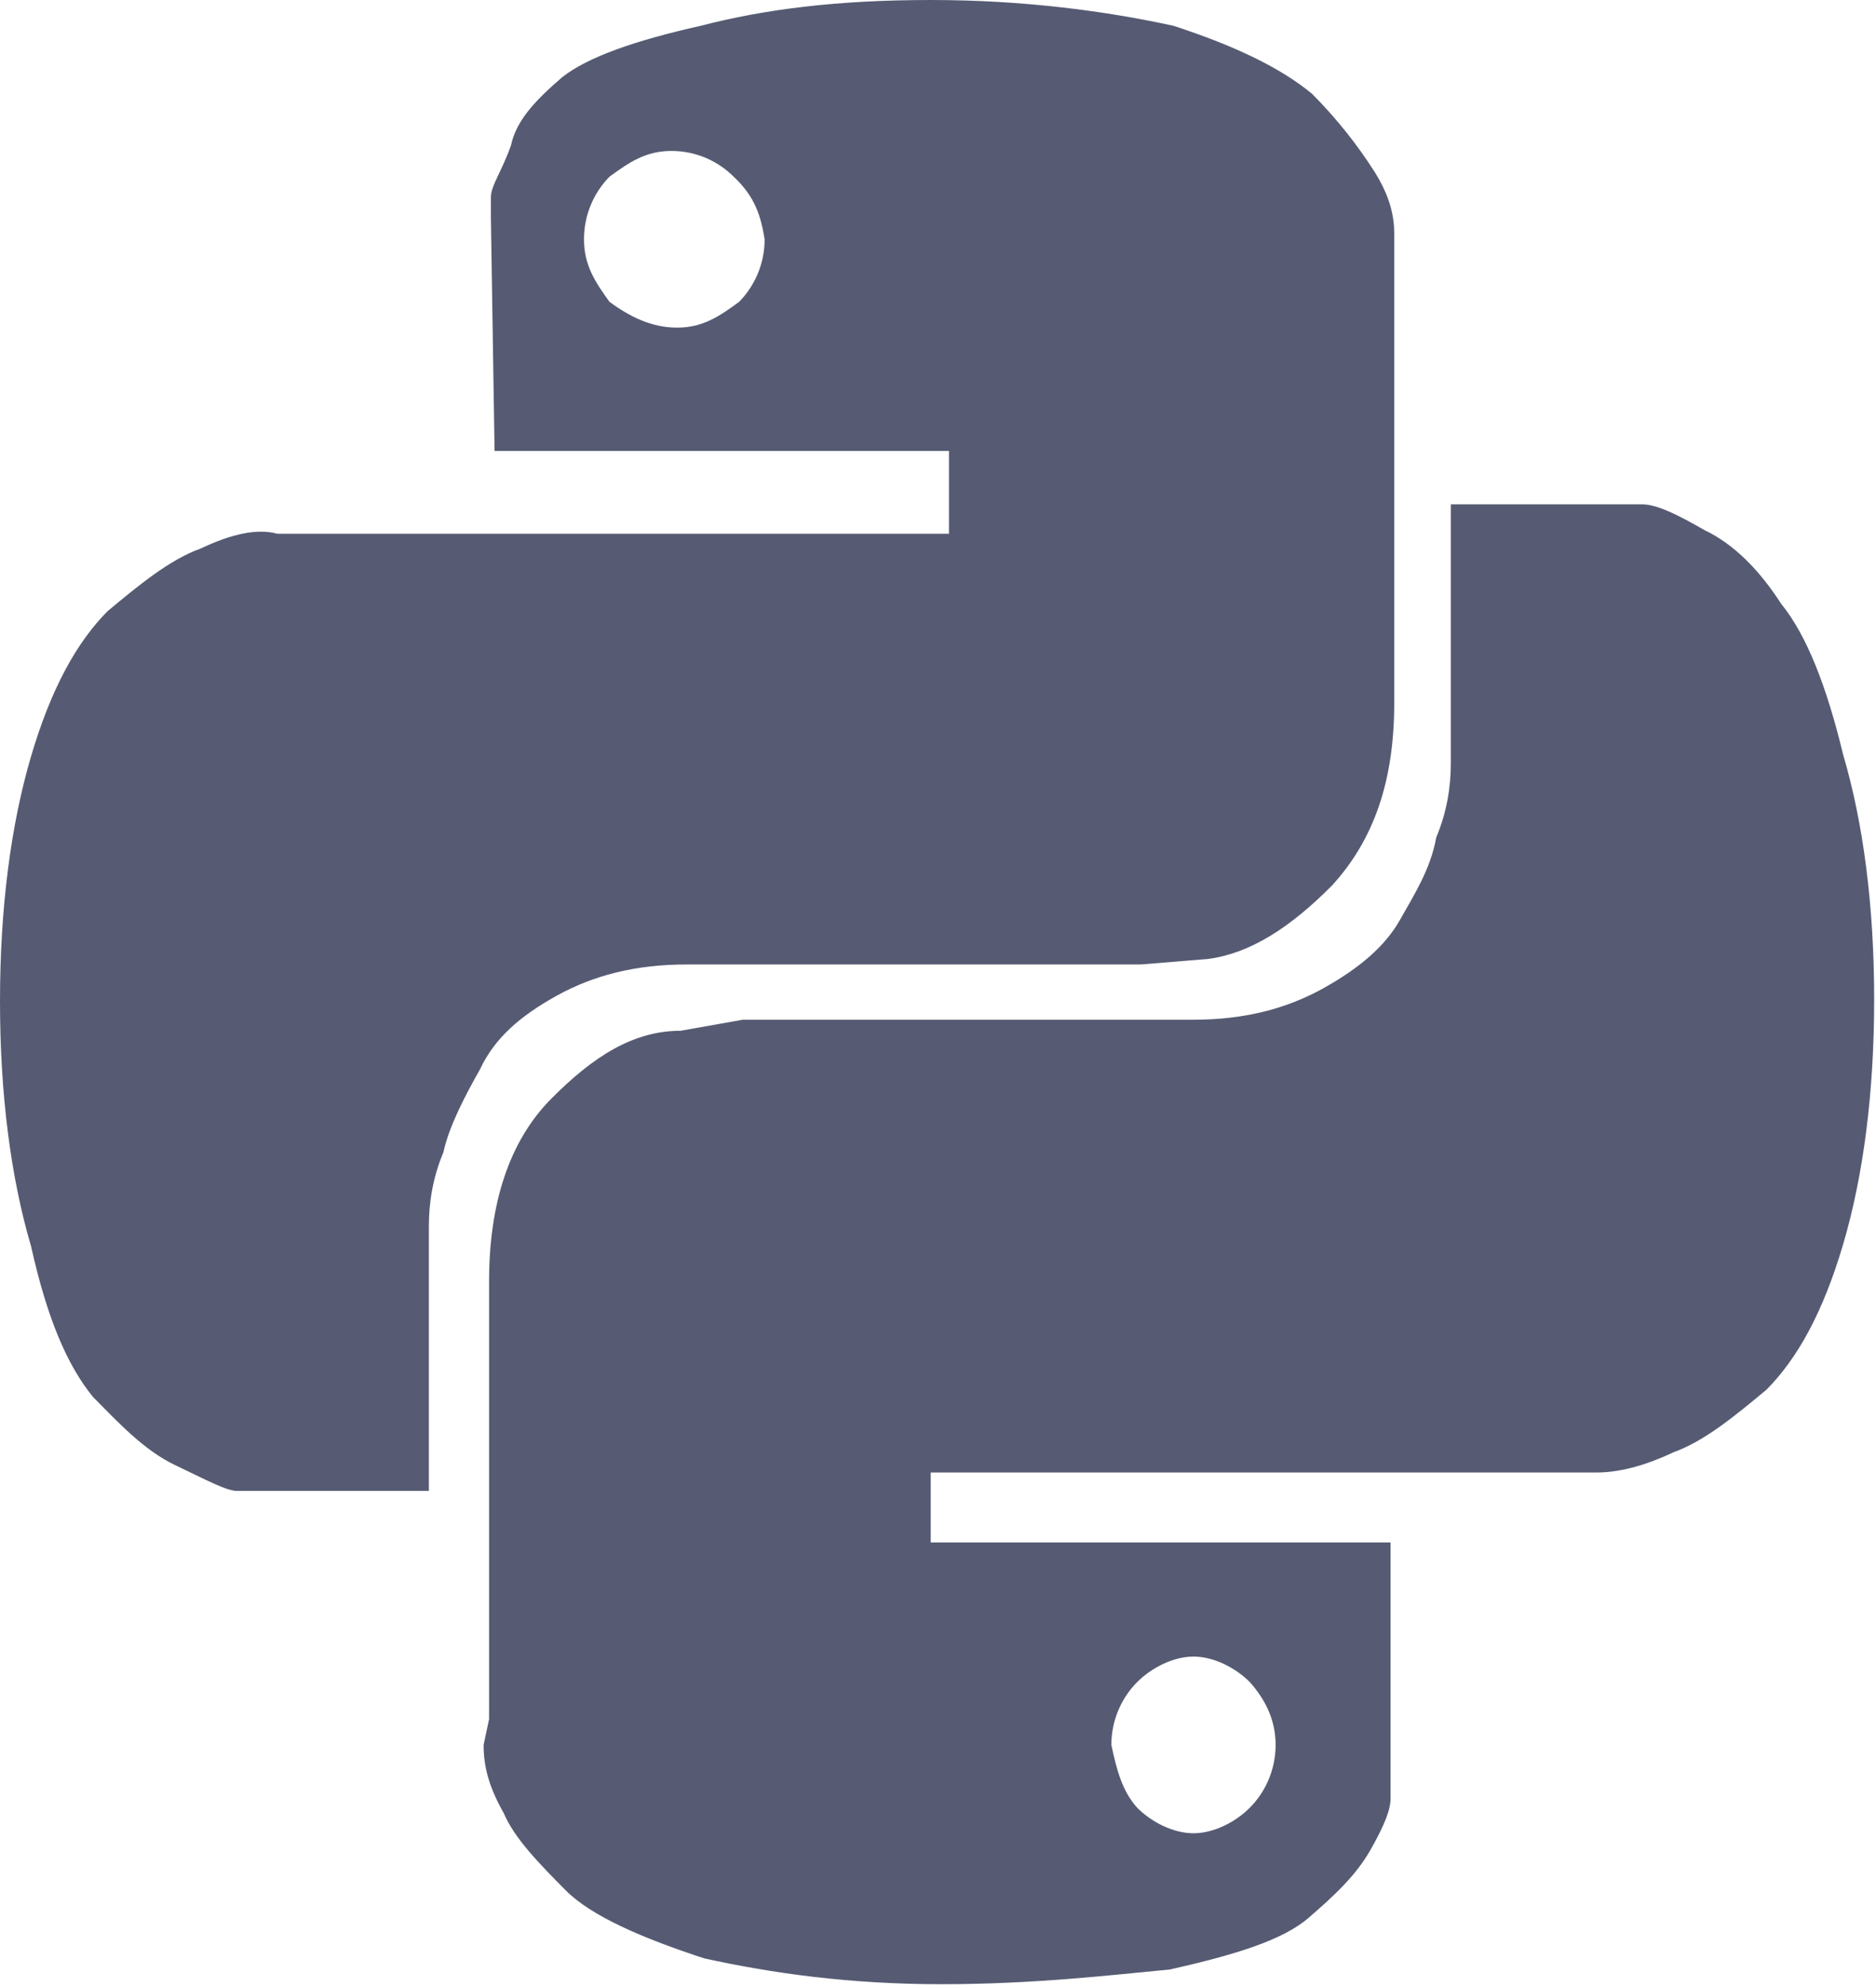 <?xml version="1.0" encoding="UTF-8"?> <svg xmlns="http://www.w3.org/2000/svg" width="51" height="54" viewBox="0 0 51 54" fill="none"><path d="M25.302 0C27.832 0 30.064 0.3 31.9 0.701C33.587 1.251 34.827 1.852 35.67 2.552C36.365 3.253 36.91 3.954 37.357 4.654C37.803 5.355 37.903 5.905 37.903 6.356V19.118C37.903 21.22 37.357 22.821 36.216 24.072C35.075 25.223 33.983 25.924 32.842 26.074L31.007 26.224H18.654C17.265 26.224 16.123 26.525 15.131 27.075C14.139 27.626 13.445 28.226 13.048 29.077C12.651 29.778 12.204 30.628 12.055 31.329C11.758 32.03 11.659 32.73 11.659 33.331V40.538H6.449C6.152 40.538 5.606 40.237 4.763 39.837C3.919 39.437 3.225 38.686 2.53 37.985C1.836 37.134 1.29 35.883 0.843 33.881C0.298 32.03 0 29.778 0 27.225C0 24.673 0.298 22.421 0.843 20.569C1.389 18.717 2.084 17.466 2.927 16.615C3.77 15.915 4.614 15.214 5.457 14.914C6.301 14.513 6.995 14.363 7.541 14.513H25.798V12.261H13.445L13.345 5.905V5.355C13.345 5.055 13.643 4.654 13.891 3.954C14.04 3.253 14.586 2.703 15.28 2.102C15.975 1.551 17.265 1.101 19.051 0.701C20.787 0.25 22.771 0 25.302 0V0ZM25.599 53.95C23.069 53.95 20.985 53.65 19.15 53.249C17.463 52.699 16.074 52.098 15.379 51.398C14.685 50.697 13.99 49.996 13.693 49.296C13.296 48.595 13.147 48.044 13.147 47.444L13.296 46.743V34.832C13.296 32.73 13.841 31.029 14.982 29.878C16.123 28.727 17.215 28.026 18.505 28.026L20.192 27.726H32.446C33.835 27.726 34.976 27.425 35.968 26.875C36.96 26.324 37.655 25.724 38.052 25.023C38.448 24.323 38.895 23.622 39.044 22.771C39.341 22.07 39.441 21.37 39.441 20.769V13.713H44.65C45.047 13.713 45.642 14.013 46.337 14.413C47.18 14.814 47.874 15.564 48.42 16.415C49.115 17.266 49.66 18.667 50.107 20.519C50.653 22.371 50.95 24.623 50.95 27.175C50.95 29.727 50.653 31.98 50.107 33.831C49.561 35.683 48.867 36.934 48.023 37.785C47.18 38.486 46.337 39.186 45.493 39.487C44.65 39.887 43.955 40.037 43.41 40.037H25.302V41.939H37.803V48.895C37.803 49.196 37.655 49.596 37.258 50.297C36.861 50.997 36.266 51.548 35.571 52.148C34.877 52.749 33.587 53.149 31.801 53.55C30.213 53.7 28.129 53.95 25.599 53.95V53.95ZM19.944 4.804C19.547 4.404 18.951 4.104 18.257 4.104C17.562 4.104 17.116 4.404 16.57 4.804C16.173 5.205 15.876 5.805 15.876 6.506C15.876 7.207 16.173 7.657 16.57 8.208C17.116 8.608 17.711 8.908 18.406 8.908C19.1 8.908 19.547 8.608 20.092 8.208C20.489 7.807 20.787 7.207 20.787 6.506C20.688 5.905 20.539 5.355 19.944 4.804V4.804ZM30.908 49.145C31.305 49.546 31.9 49.846 32.446 49.846C32.991 49.846 33.587 49.546 33.983 49.145C34.38 48.745 34.678 48.145 34.678 47.444C34.678 46.743 34.38 46.193 33.983 45.742C33.587 45.342 32.991 45.042 32.446 45.042C31.9 45.042 31.305 45.342 30.908 45.742C30.511 46.143 30.213 46.743 30.213 47.444C30.362 48.145 30.511 48.695 30.908 49.145Z" fill="#565B73"></path></svg> 